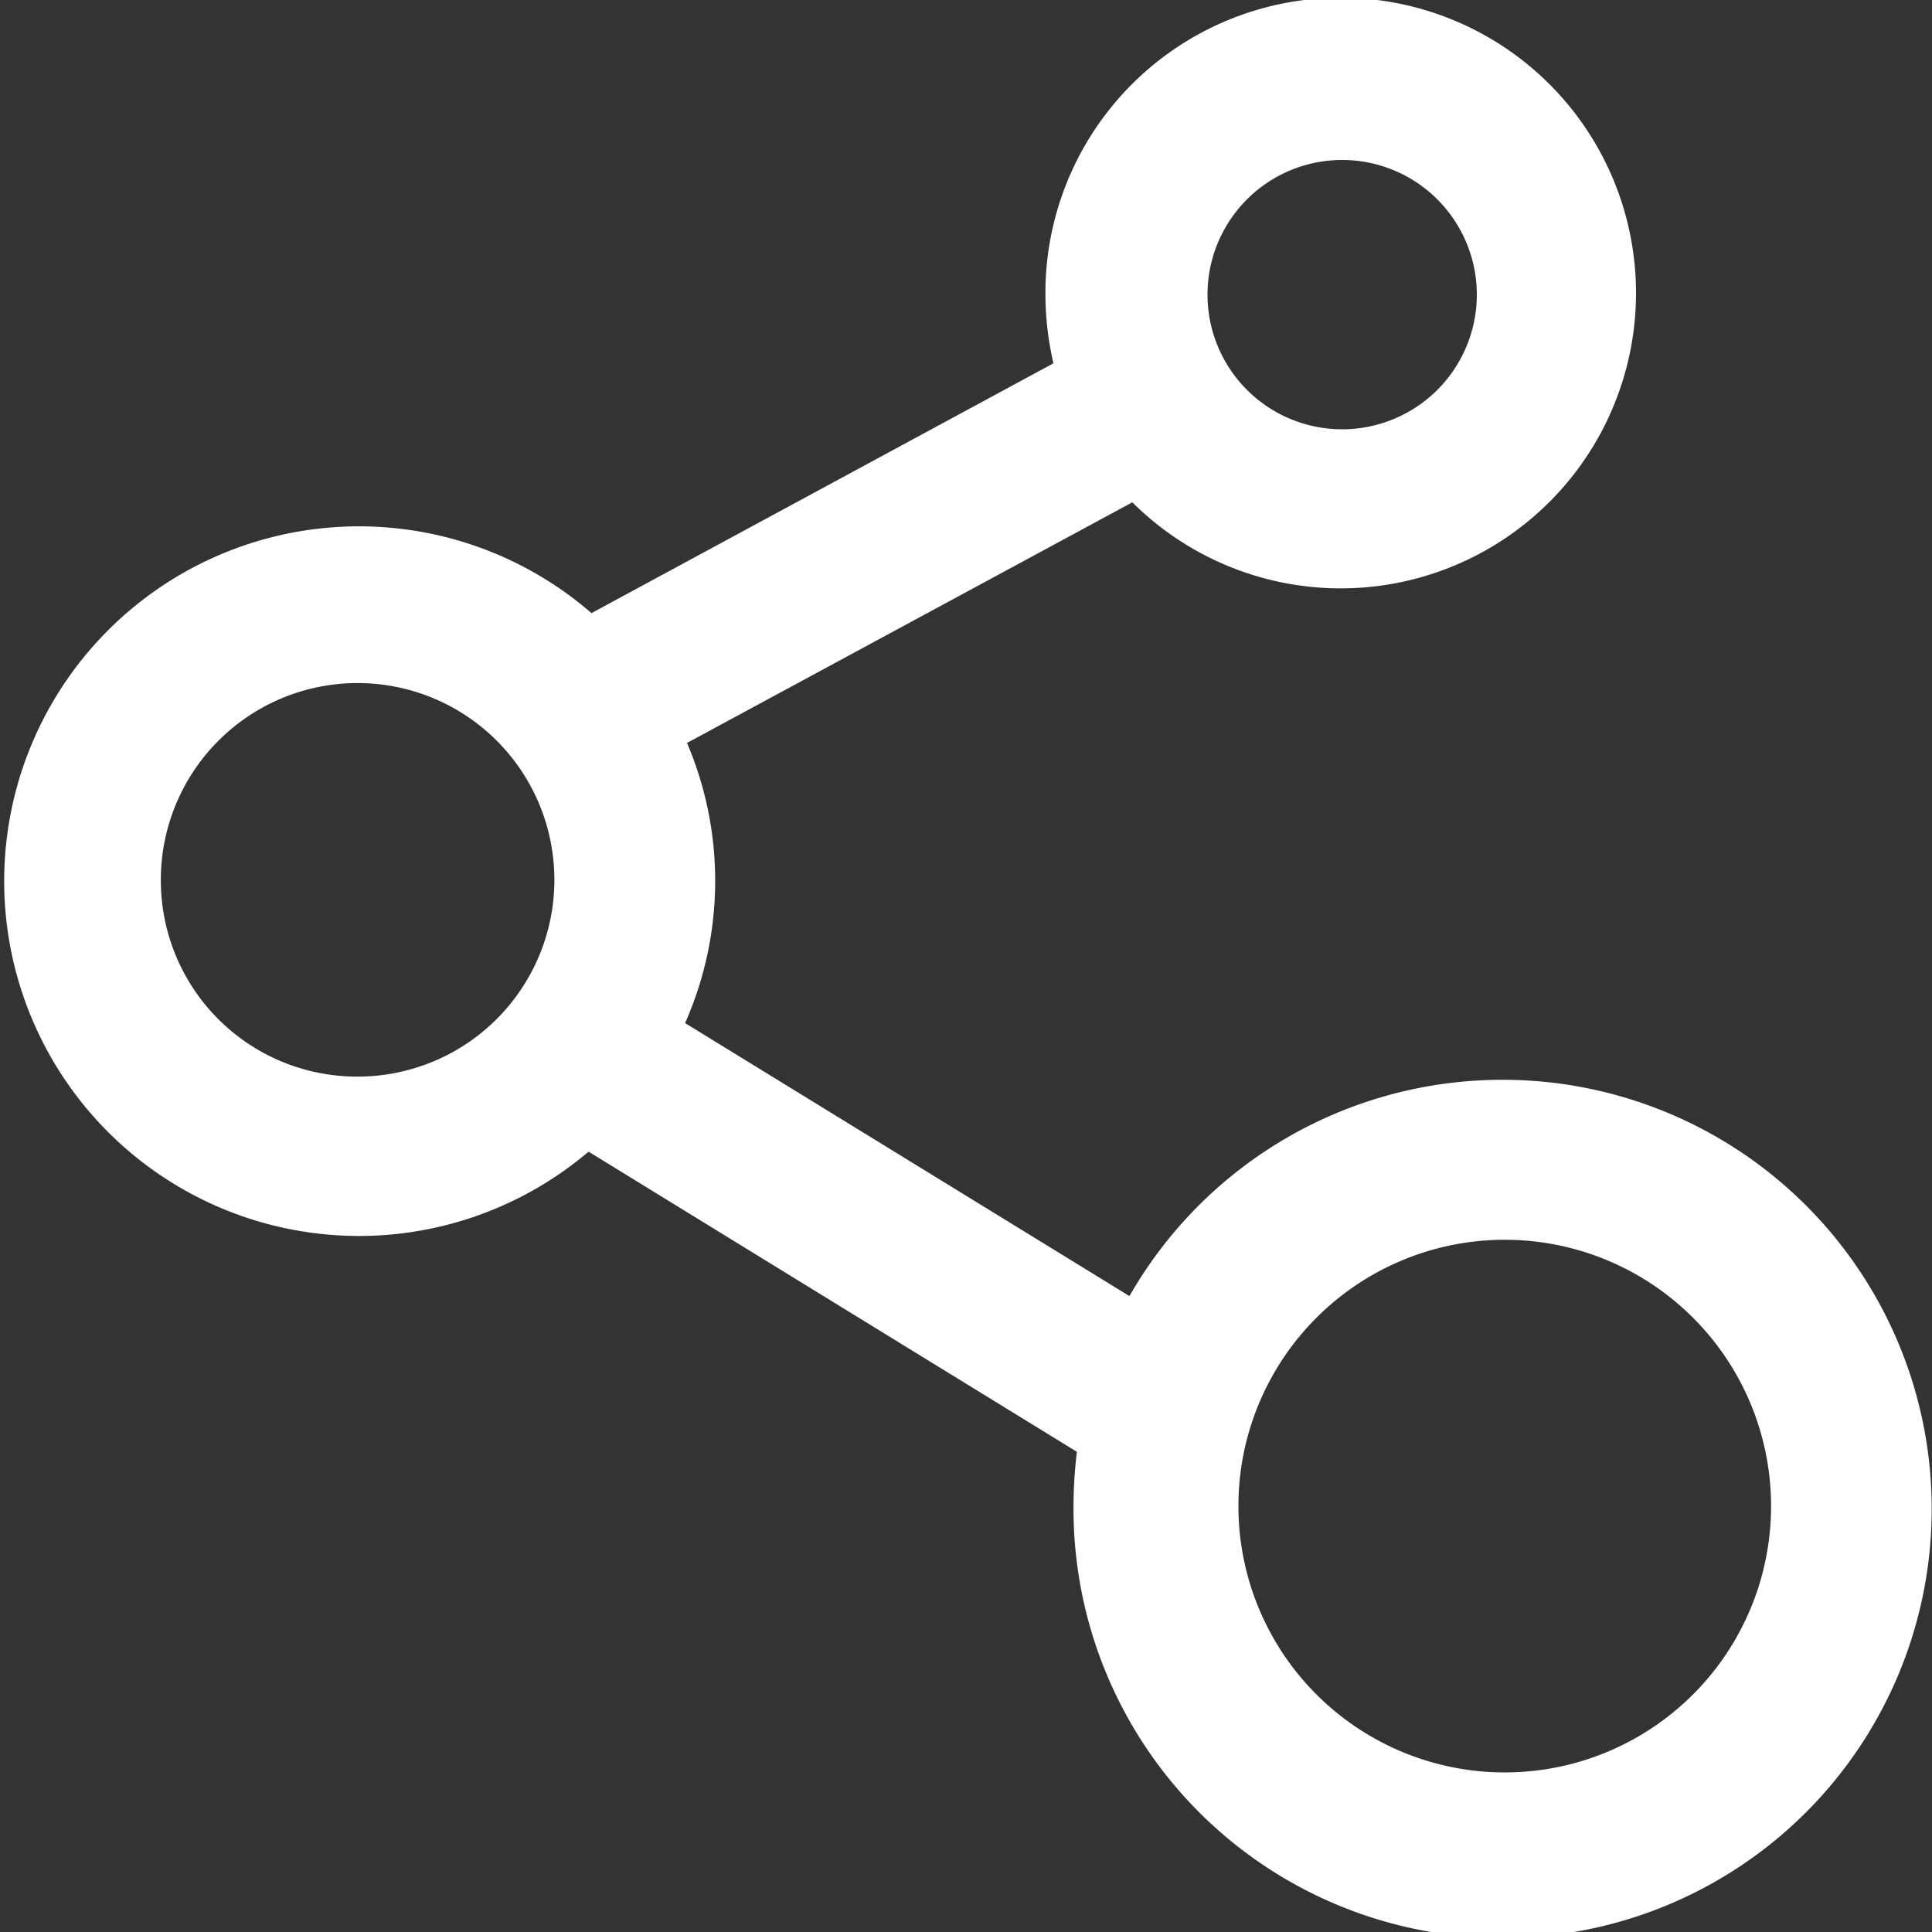 <svg id="图层_1" data-name="图层 1" xmlns="http://www.w3.org/2000/svg" viewBox="0 0 200 200"><rect x="0" y="0" width="200" height="200" fill="#333333" stroke="none"/><defs><style>.cls-1{fill:#fff;}</style></defs><path class="cls-1" d="M155.57,111.78a44.47,44.47,0,0,0-38.65,22.39l-46-28.26a36.38,36.38,0,0,0,.2-29L117.22,52a30.57,30.57,0,1,0-9-21.5,32.12,32.12,0,0,0,.83,7.11L61.23,63.47a36.73,36.73,0,1,0-.3,55.75l50.55,31.07a47.73,47.73,0,0,0-.35,5.61,44.42,44.42,0,1,0,44.72-44.12ZM139,16.56A13.94,13.94,0,1,1,125,30.5,13.94,13.94,0,0,1,139,16.56ZM16.65,91.23a20.37,20.37,0,1,1,20.52,20.22H37A20.31,20.31,0,0,1,16.65,91.23Zm138.92,92.25a27.57,27.57,0,1,1,27.77-27.58,27.57,27.57,0,0,1-27.77,27.58Z"/></svg>